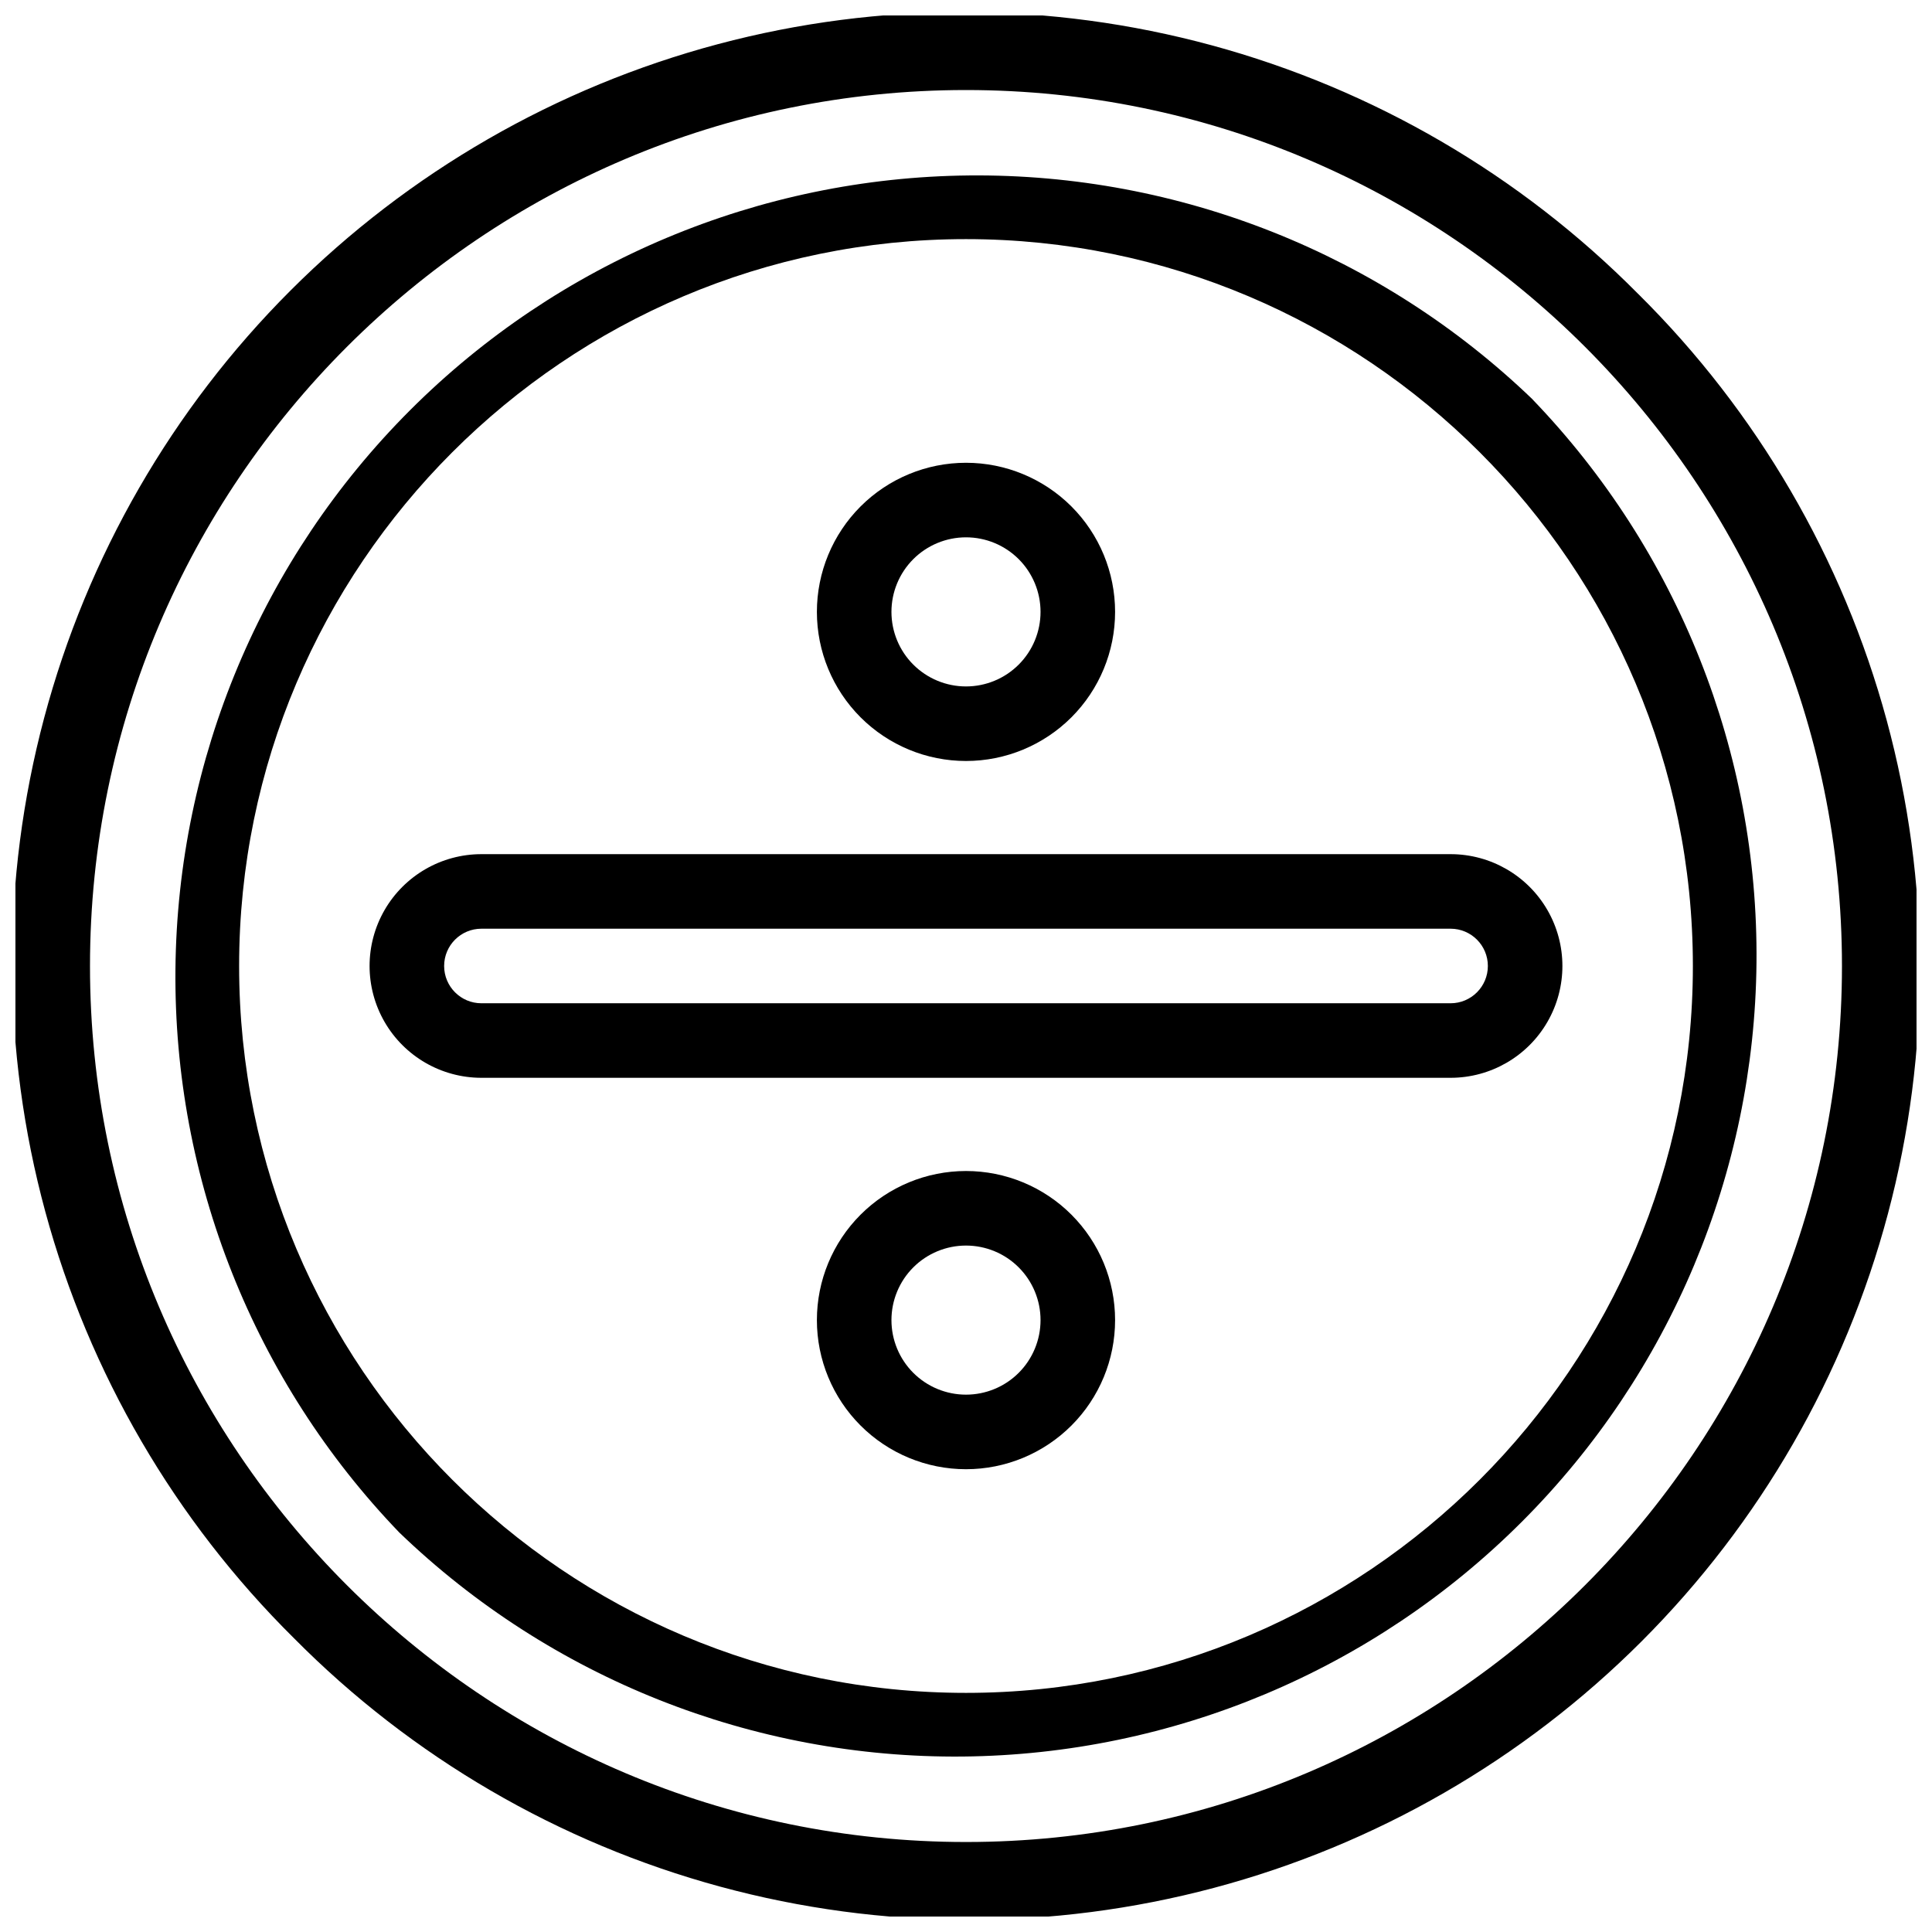 <?xml version="1.0" encoding="UTF-8"?>
<!-- Uploaded to: ICON Repo, www.iconrepo.com, Generator: ICON Repo Mixer Tools -->
<svg width="800px" height="800px" version="1.1" viewBox="144 144 512 512" xmlns="http://www.w3.org/2000/svg">
 <defs>
  <clipPath id="a">
   <path d="m148.09 148.09h503.81v503.81h-503.81z"/>
  </clipPath>
 </defs>
 <g clip-path="url(#a)">
  <path d="m578.12 221.88c-31.211-31.523-70.195-54.246-113-65.871-42.812-11.621-87.93-11.734-130.8-0.324-42.871 11.41-81.965 33.938-113.33 65.305-31.367 31.367-53.895 70.461-65.305 113.33-11.41 42.867-11.297 87.984 0.324 130.8 11.625 42.809 34.348 81.793 65.871 113 31.211 31.523 70.191 54.242 113 65.867 42.812 11.621 87.934 11.734 130.8 0.324 42.867-11.41 81.961-33.938 113.33-65.305 31.367-31.367 53.895-70.461 65.305-113.33 11.41-42.867 11.297-87.988-0.324-130.8-11.625-42.809-34.344-81.789-65.867-113zm-178.12 410.27c-128.01 0-232.15-104.14-232.15-232.14 0-128.01 104.14-232.15 232.15-232.15 128 0 232.14 104.14 232.14 232.15 0 128-104.14 232.14-232.14 232.14z"/>
 </g>
 <path d="m550.15 249.84c-40.078-38.57-93.688-59.879-149.31-59.344-55.625 0.531-108.82 22.863-148.15 62.195-39.332 39.332-61.664 92.523-62.195 148.15-0.535 55.621 20.773 109.23 59.344 149.31 40.078 38.57 93.691 59.879 149.31 59.348 55.621-0.535 108.81-22.867 148.14-62.199s61.664-92.523 62.199-148.14c0.531-55.621-20.777-109.23-59.348-149.31zm-150.15 342.79c-106.21 0-192.63-86.418-192.63-192.63s86.418-192.63 192.63-192.63 192.63 86.418 192.63 192.63-86.418 192.63-192.63 192.63z"/>
 <path d="m528.42 370.36h-256.84c-10.59 0-20.375 5.648-25.668 14.816-5.293 9.172-5.293 20.469 0 29.637 5.293 9.168 15.078 14.816 25.668 14.816h256.84c10.586 0 20.371-5.648 25.664-14.816 5.293-9.168 5.293-20.465 0-29.637-5.293-9.168-15.078-14.816-25.664-14.816zm0 39.516h-256.84c-5.457 0-9.879-4.426-9.879-9.879 0-5.457 4.422-9.879 9.879-9.879h256.84c5.453 0 9.879 4.422 9.879 9.879 0 5.453-4.426 9.879-9.879 9.879z"/>
 <path d="m400 454.33c-10.48 0-20.531 4.16-27.941 11.574-7.41 7.41-11.574 17.461-11.574 27.938 0 10.48 4.164 20.531 11.574 27.941s17.461 11.574 27.941 11.574c10.477 0 20.527-4.164 27.941-11.574 7.41-7.41 11.57-17.461 11.57-27.941 0-10.477-4.16-20.527-11.57-27.938-7.414-7.414-17.465-11.574-27.941-11.574zm0 59.273v-0.004c-5.242 0-10.266-2.082-13.973-5.785-3.703-3.707-5.785-8.73-5.785-13.973 0-5.238 2.082-10.262 5.785-13.969 3.707-3.707 8.73-5.785 13.973-5.785 5.238 0 10.266 2.078 13.969 5.785 3.707 3.707 5.785 8.73 5.785 13.969 0 5.242-2.078 10.266-5.785 13.973-3.703 3.703-8.73 5.785-13.969 5.785z"/>
 <path d="m400 345.67c10.477 0 20.527-4.164 27.941-11.574 7.41-7.41 11.57-17.461 11.57-27.941 0-10.48-4.16-20.531-11.57-27.941-7.414-7.41-17.465-11.574-27.941-11.574-10.48 0-20.531 4.164-27.941 11.574-7.41 7.41-11.574 17.461-11.574 27.941 0 10.48 4.164 20.531 11.574 27.941s17.461 11.574 27.941 11.574zm0-59.273c5.238 0 10.266 2.082 13.969 5.785 3.707 3.707 5.785 8.73 5.785 13.973 0 5.238-2.078 10.266-5.785 13.969-3.703 3.707-8.73 5.789-13.969 5.789-5.242 0-10.266-2.082-13.973-5.789-3.703-3.703-5.785-8.73-5.785-13.969 0-5.242 2.082-10.266 5.785-13.973 3.707-3.703 8.73-5.785 13.973-5.785z"/>
</svg>